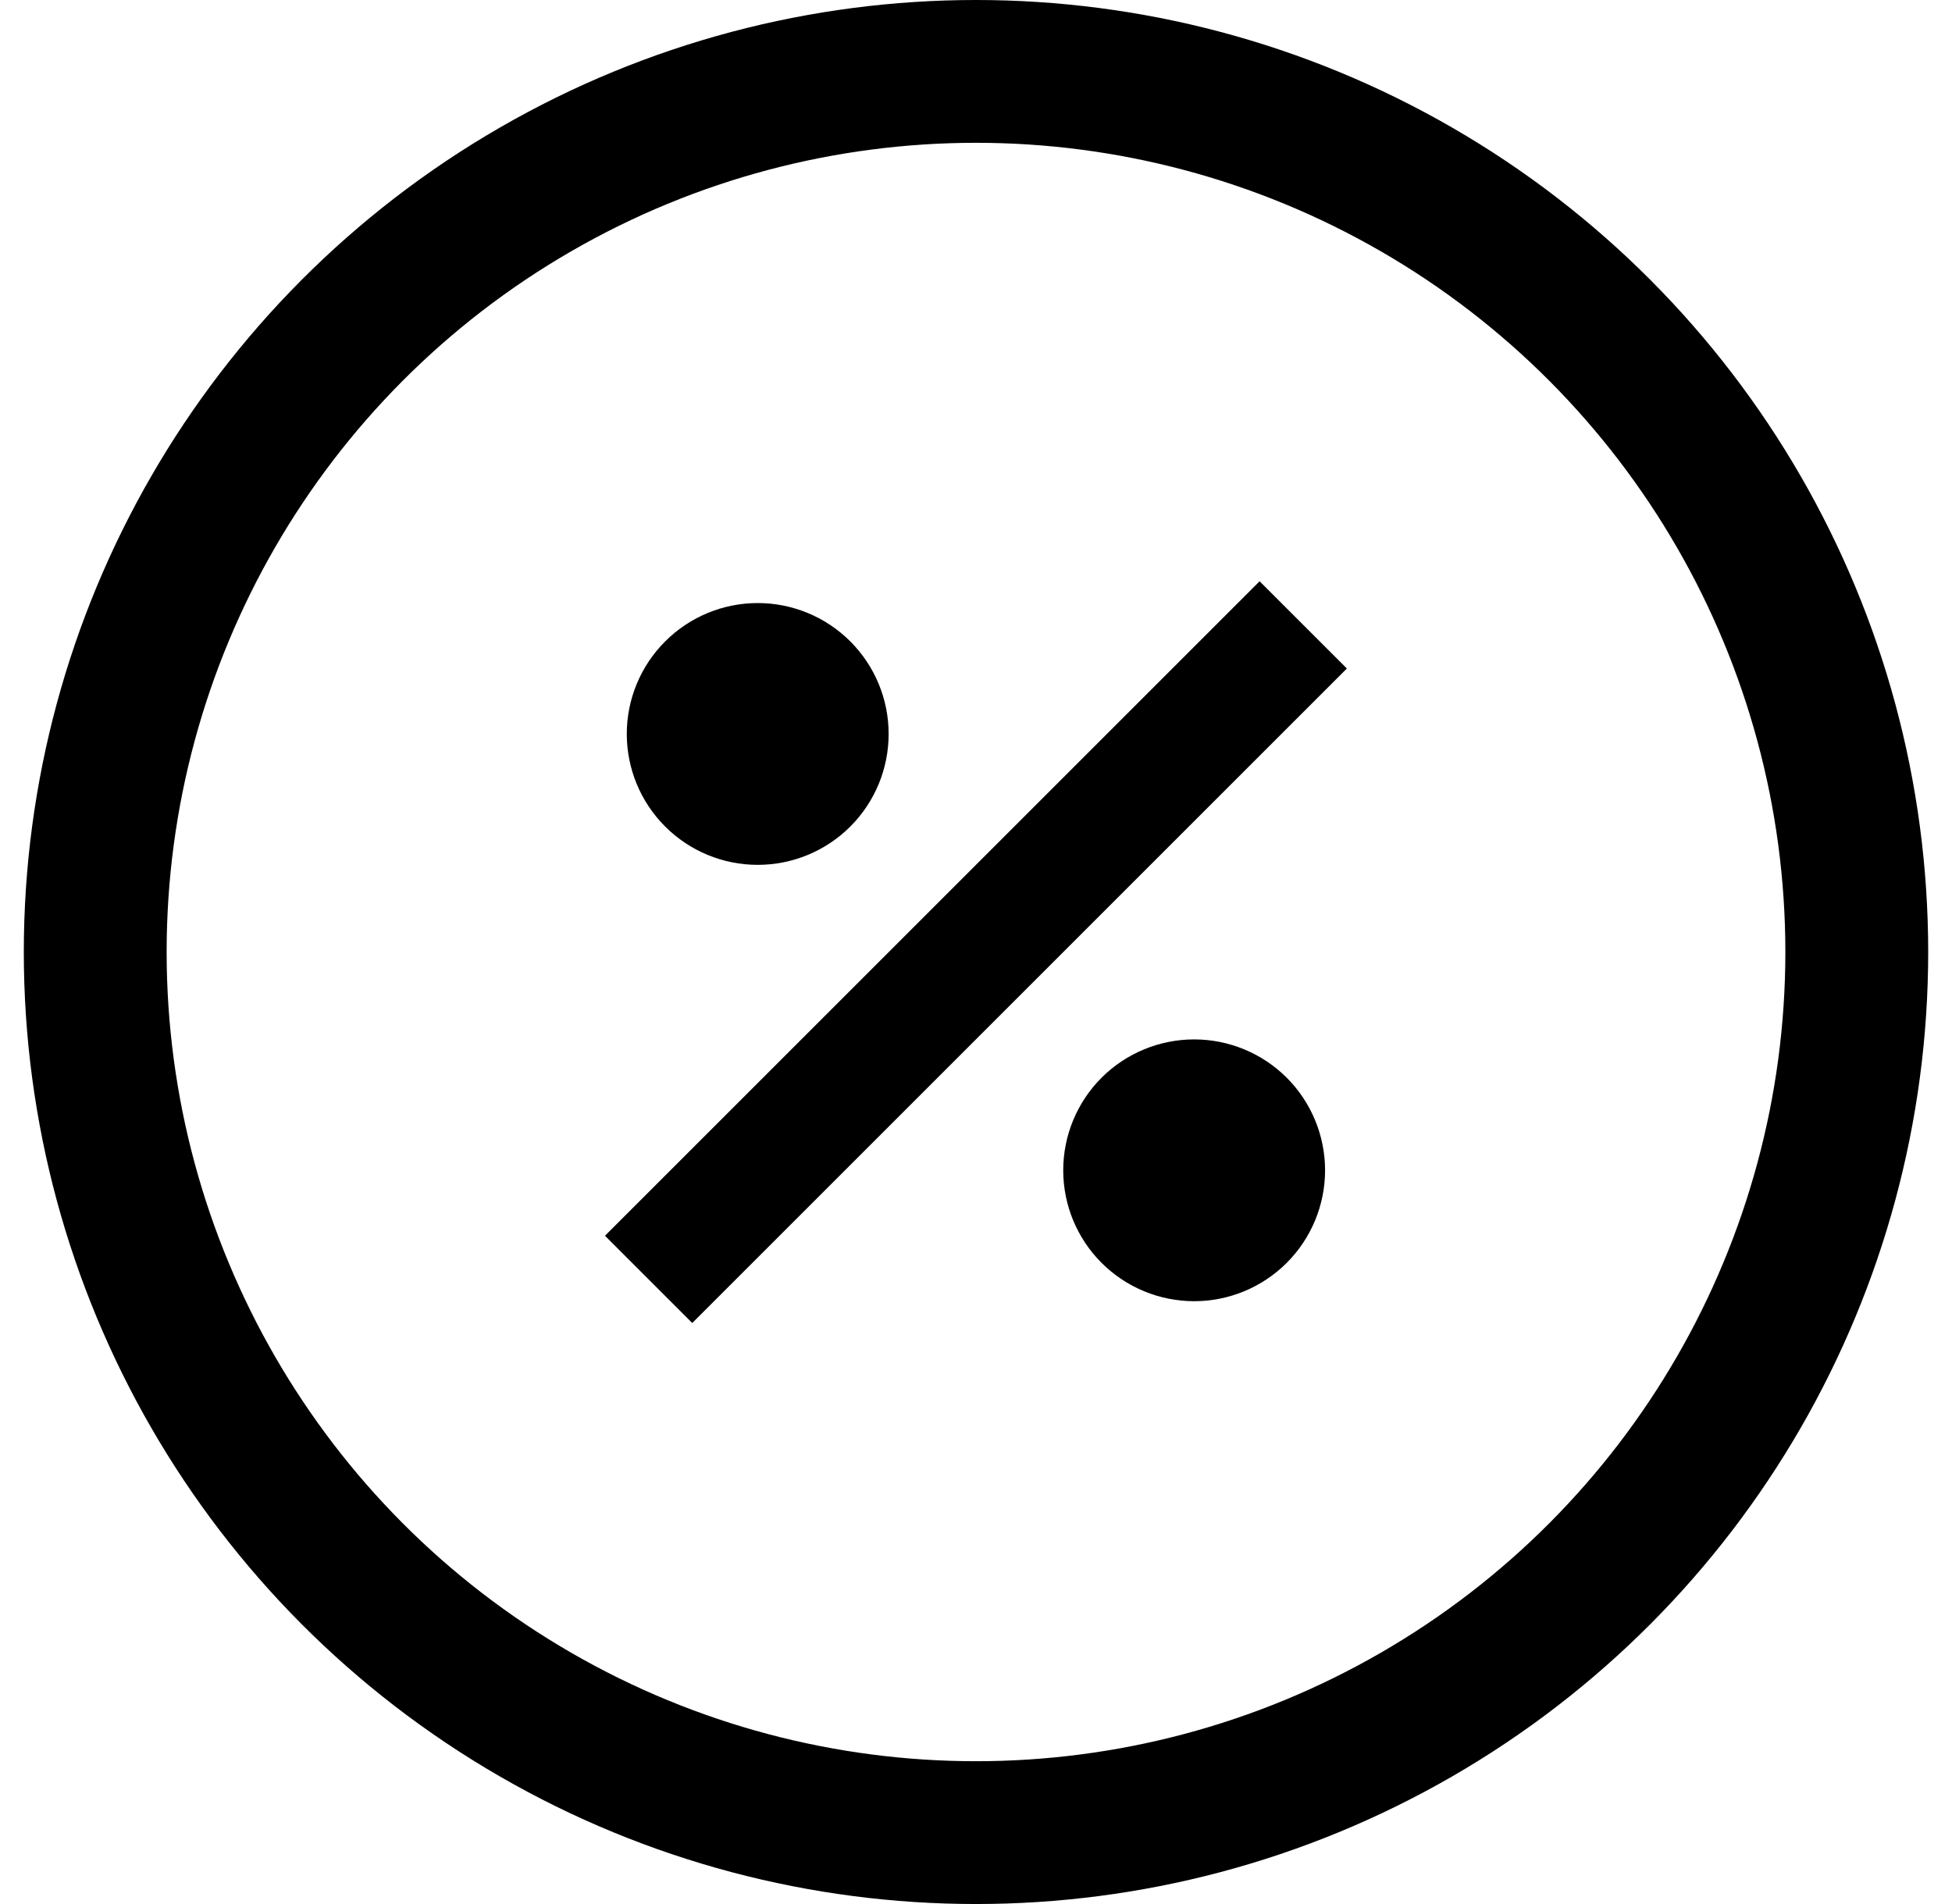 <svg width="41" height="40" viewBox="0 0 41 40" fill="none" xmlns="http://www.w3.org/2000/svg">
<circle cx="20.5" cy="20" r="18.5" stroke="#000" stroke-width="3"/>
<path d="M26.457 12.211L12.707 25.961L14.54 27.794L28.29 14.044M15.915 12.669C15.186 12.669 14.486 12.959 13.971 13.475C13.455 13.991 13.165 14.69 13.165 15.419C13.165 16.149 13.455 16.848 13.971 17.364C14.486 17.88 15.186 18.169 15.915 18.169C16.645 18.169 17.344 17.88 17.86 17.364C18.376 16.848 18.665 16.149 18.665 15.419C18.665 14.69 18.376 13.991 17.86 13.475C17.344 12.959 16.645 12.669 15.915 12.669ZM25.082 21.836C24.353 21.836 23.653 22.126 23.137 22.641C22.622 23.157 22.332 23.857 22.332 24.586C22.332 25.315 22.622 26.015 23.137 26.53C23.653 27.046 24.353 27.336 25.082 27.336C25.811 27.336 26.511 27.046 27.027 26.53C27.542 26.015 27.832 25.315 27.832 24.586C27.832 23.857 27.542 23.157 27.027 22.641C26.511 22.126 25.811 21.836 25.082 21.836Z" fill="#000"/>
</svg>
